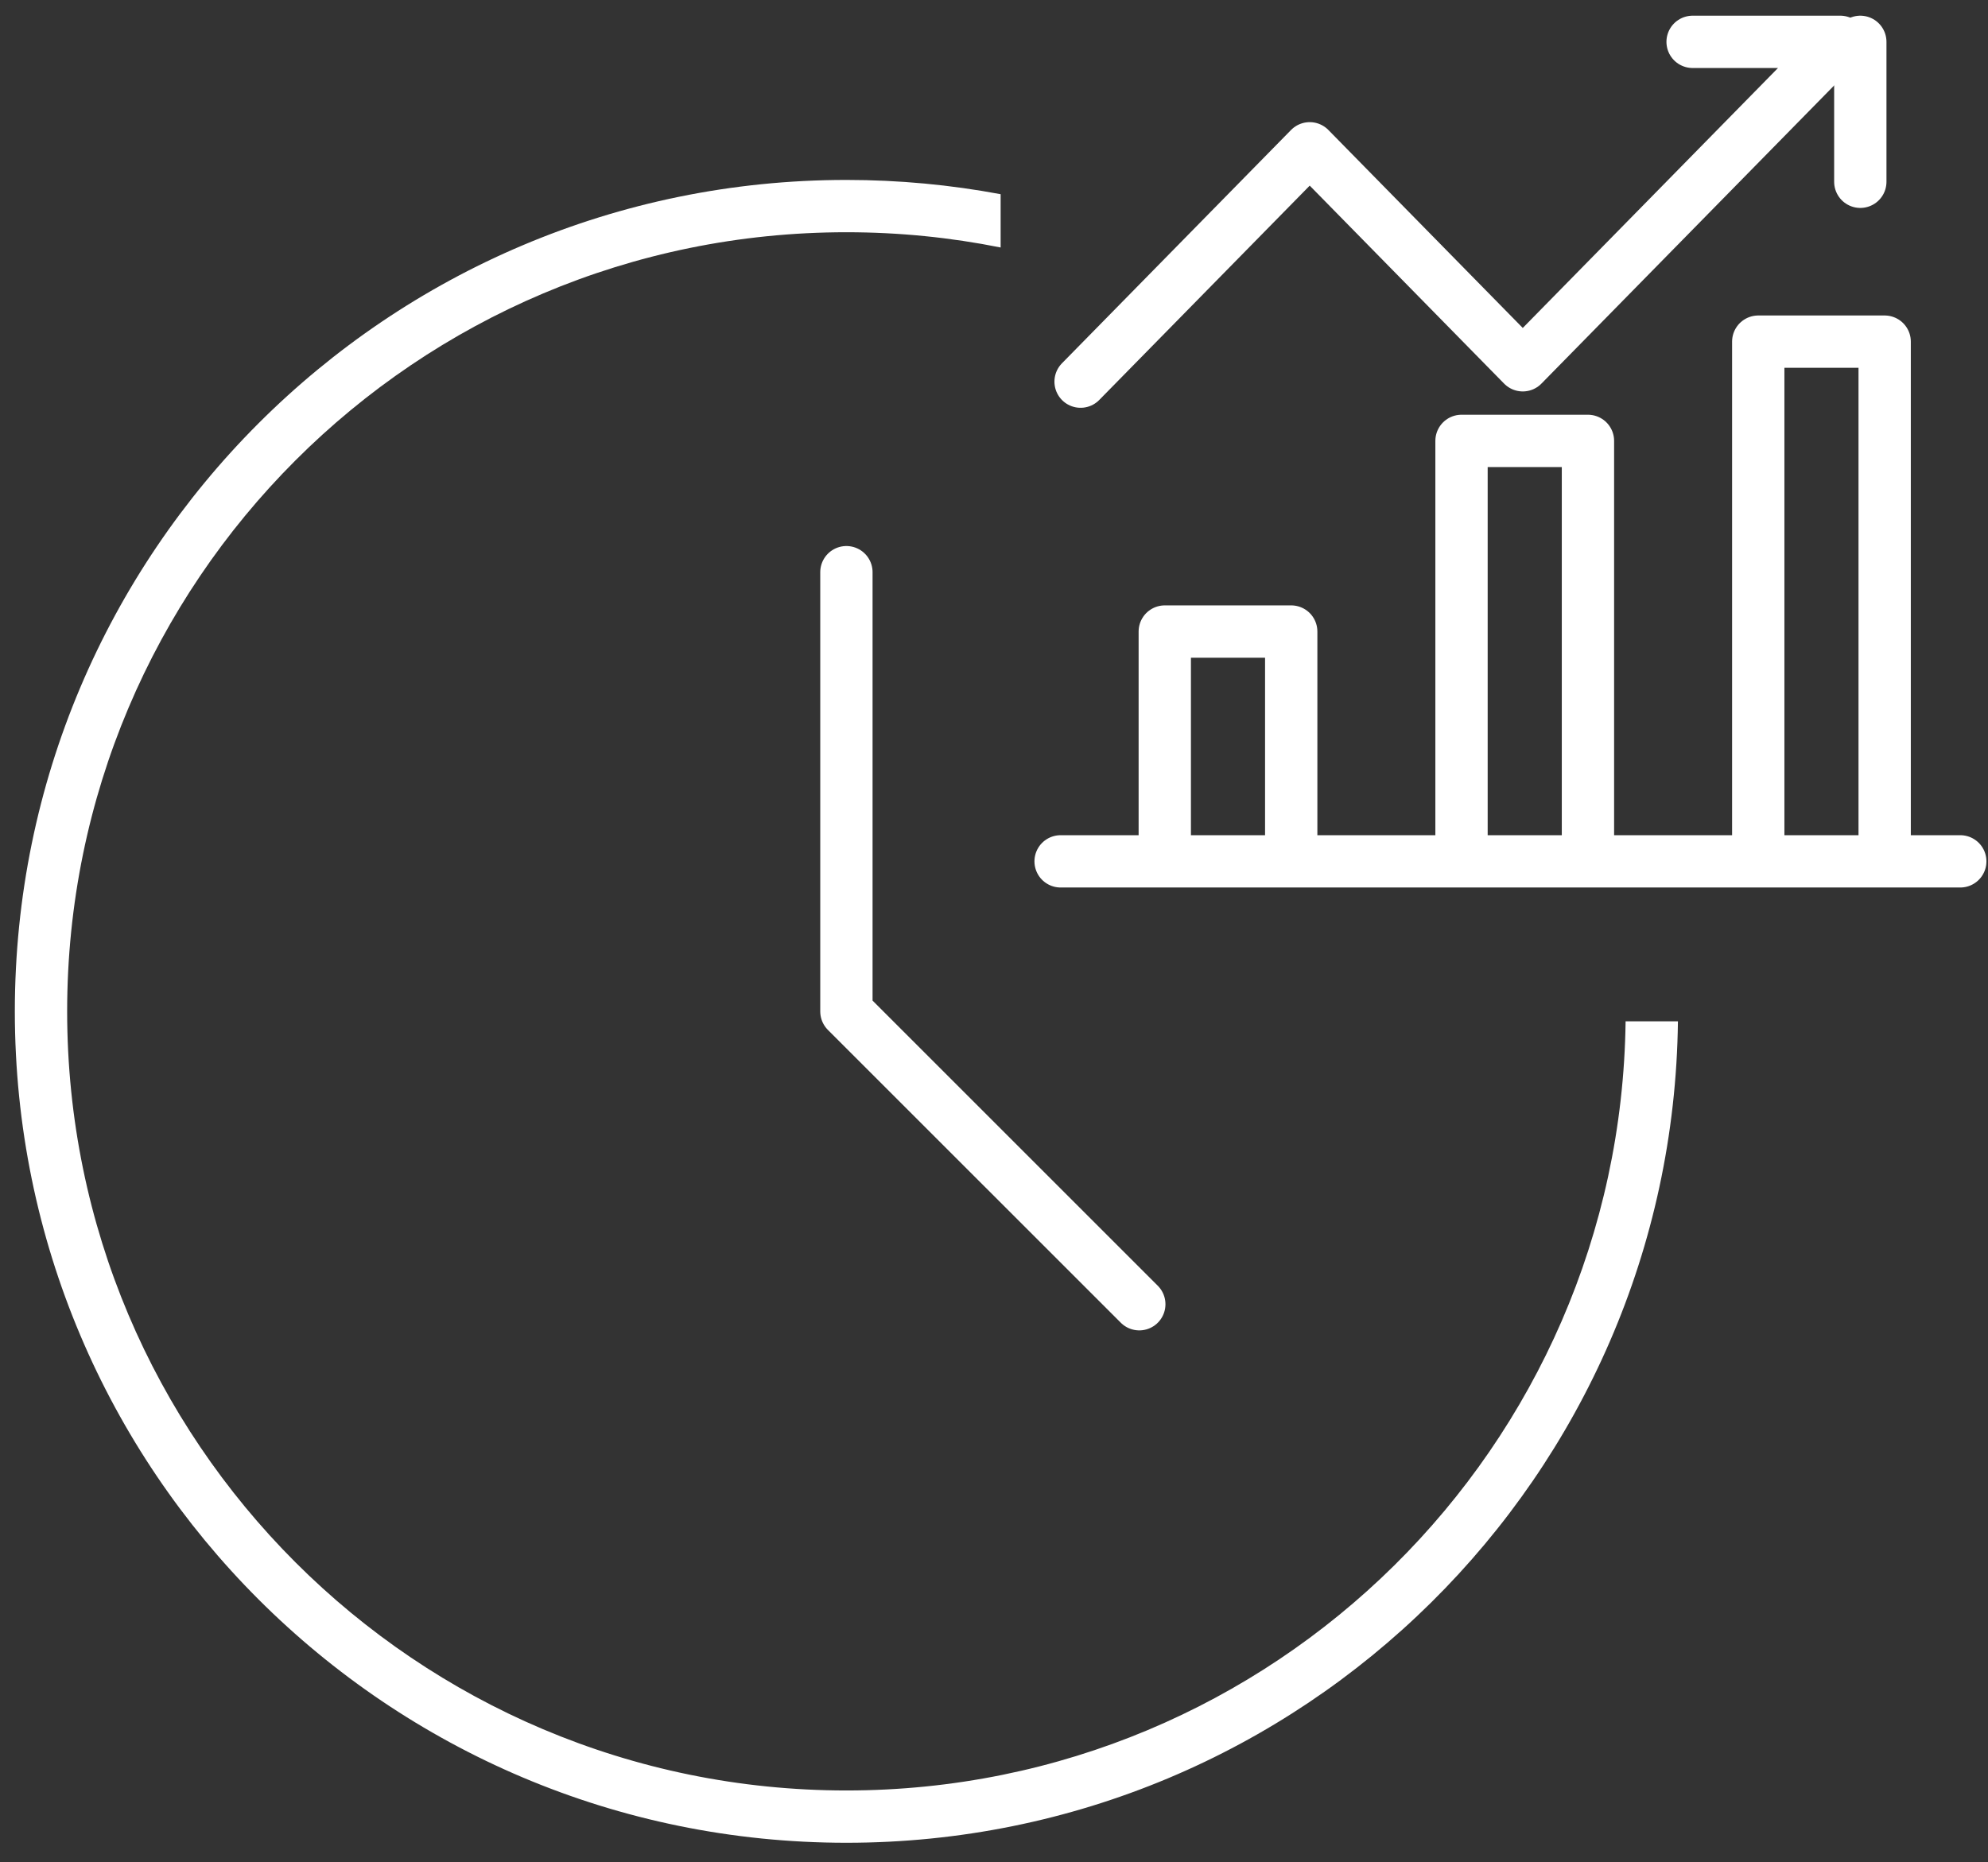 <svg width="95" height="89" viewBox="0 0 95 89" fill="none" xmlns="http://www.w3.org/2000/svg">
<rect x="0" y="0" width="95" height="89" fill="#333333" stroke="none"/>
<path d="M40.447 27.348V48.342L54.443 62.337" stroke="white" stroke-width="2.5" stroke-linecap="round" stroke-linejoin="round"/>
<path fill-rule="evenodd" clip-rule="evenodd" d="M47.817 9.282C45.429 8.835 42.965 8.6 40.447 8.6C18.5 8.6 0.709 26.392 0.709 48.339C0.709 70.285 18.5 88.077 40.447 88.077C62.235 88.077 79.928 70.542 80.183 48.814H77.682C77.428 69.161 60.855 85.577 40.447 85.577C19.881 85.577 3.209 68.905 3.209 48.339C3.209 27.773 19.881 11.1 40.447 11.1C42.97 11.1 45.435 11.351 47.817 11.829V9.282Z" fill="white"/>
<path d="M50.683 41.169H93.675M69.841 41.044V21.073H75.883V41.044M55.661 41.044V30.185H61.703V41.044M84.021 41.044V16.329H90.062V41.044" stroke="white" stroke-width="2.5" stroke-miterlimit="10" stroke-linecap="round" stroke-linejoin="round"/>
<path d="M51.638 18.241L62.587 7.088L72.768 17.459L87.943 2H80.884" stroke="white" stroke-width="2.5" stroke-miterlimit="10" stroke-linecap="round" stroke-linejoin="round"/>
<path d="M88.898 8.688V2" stroke="white" stroke-width="2.5" stroke-miterlimit="10" stroke-linecap="round" stroke-linejoin="round"/>
</svg>
